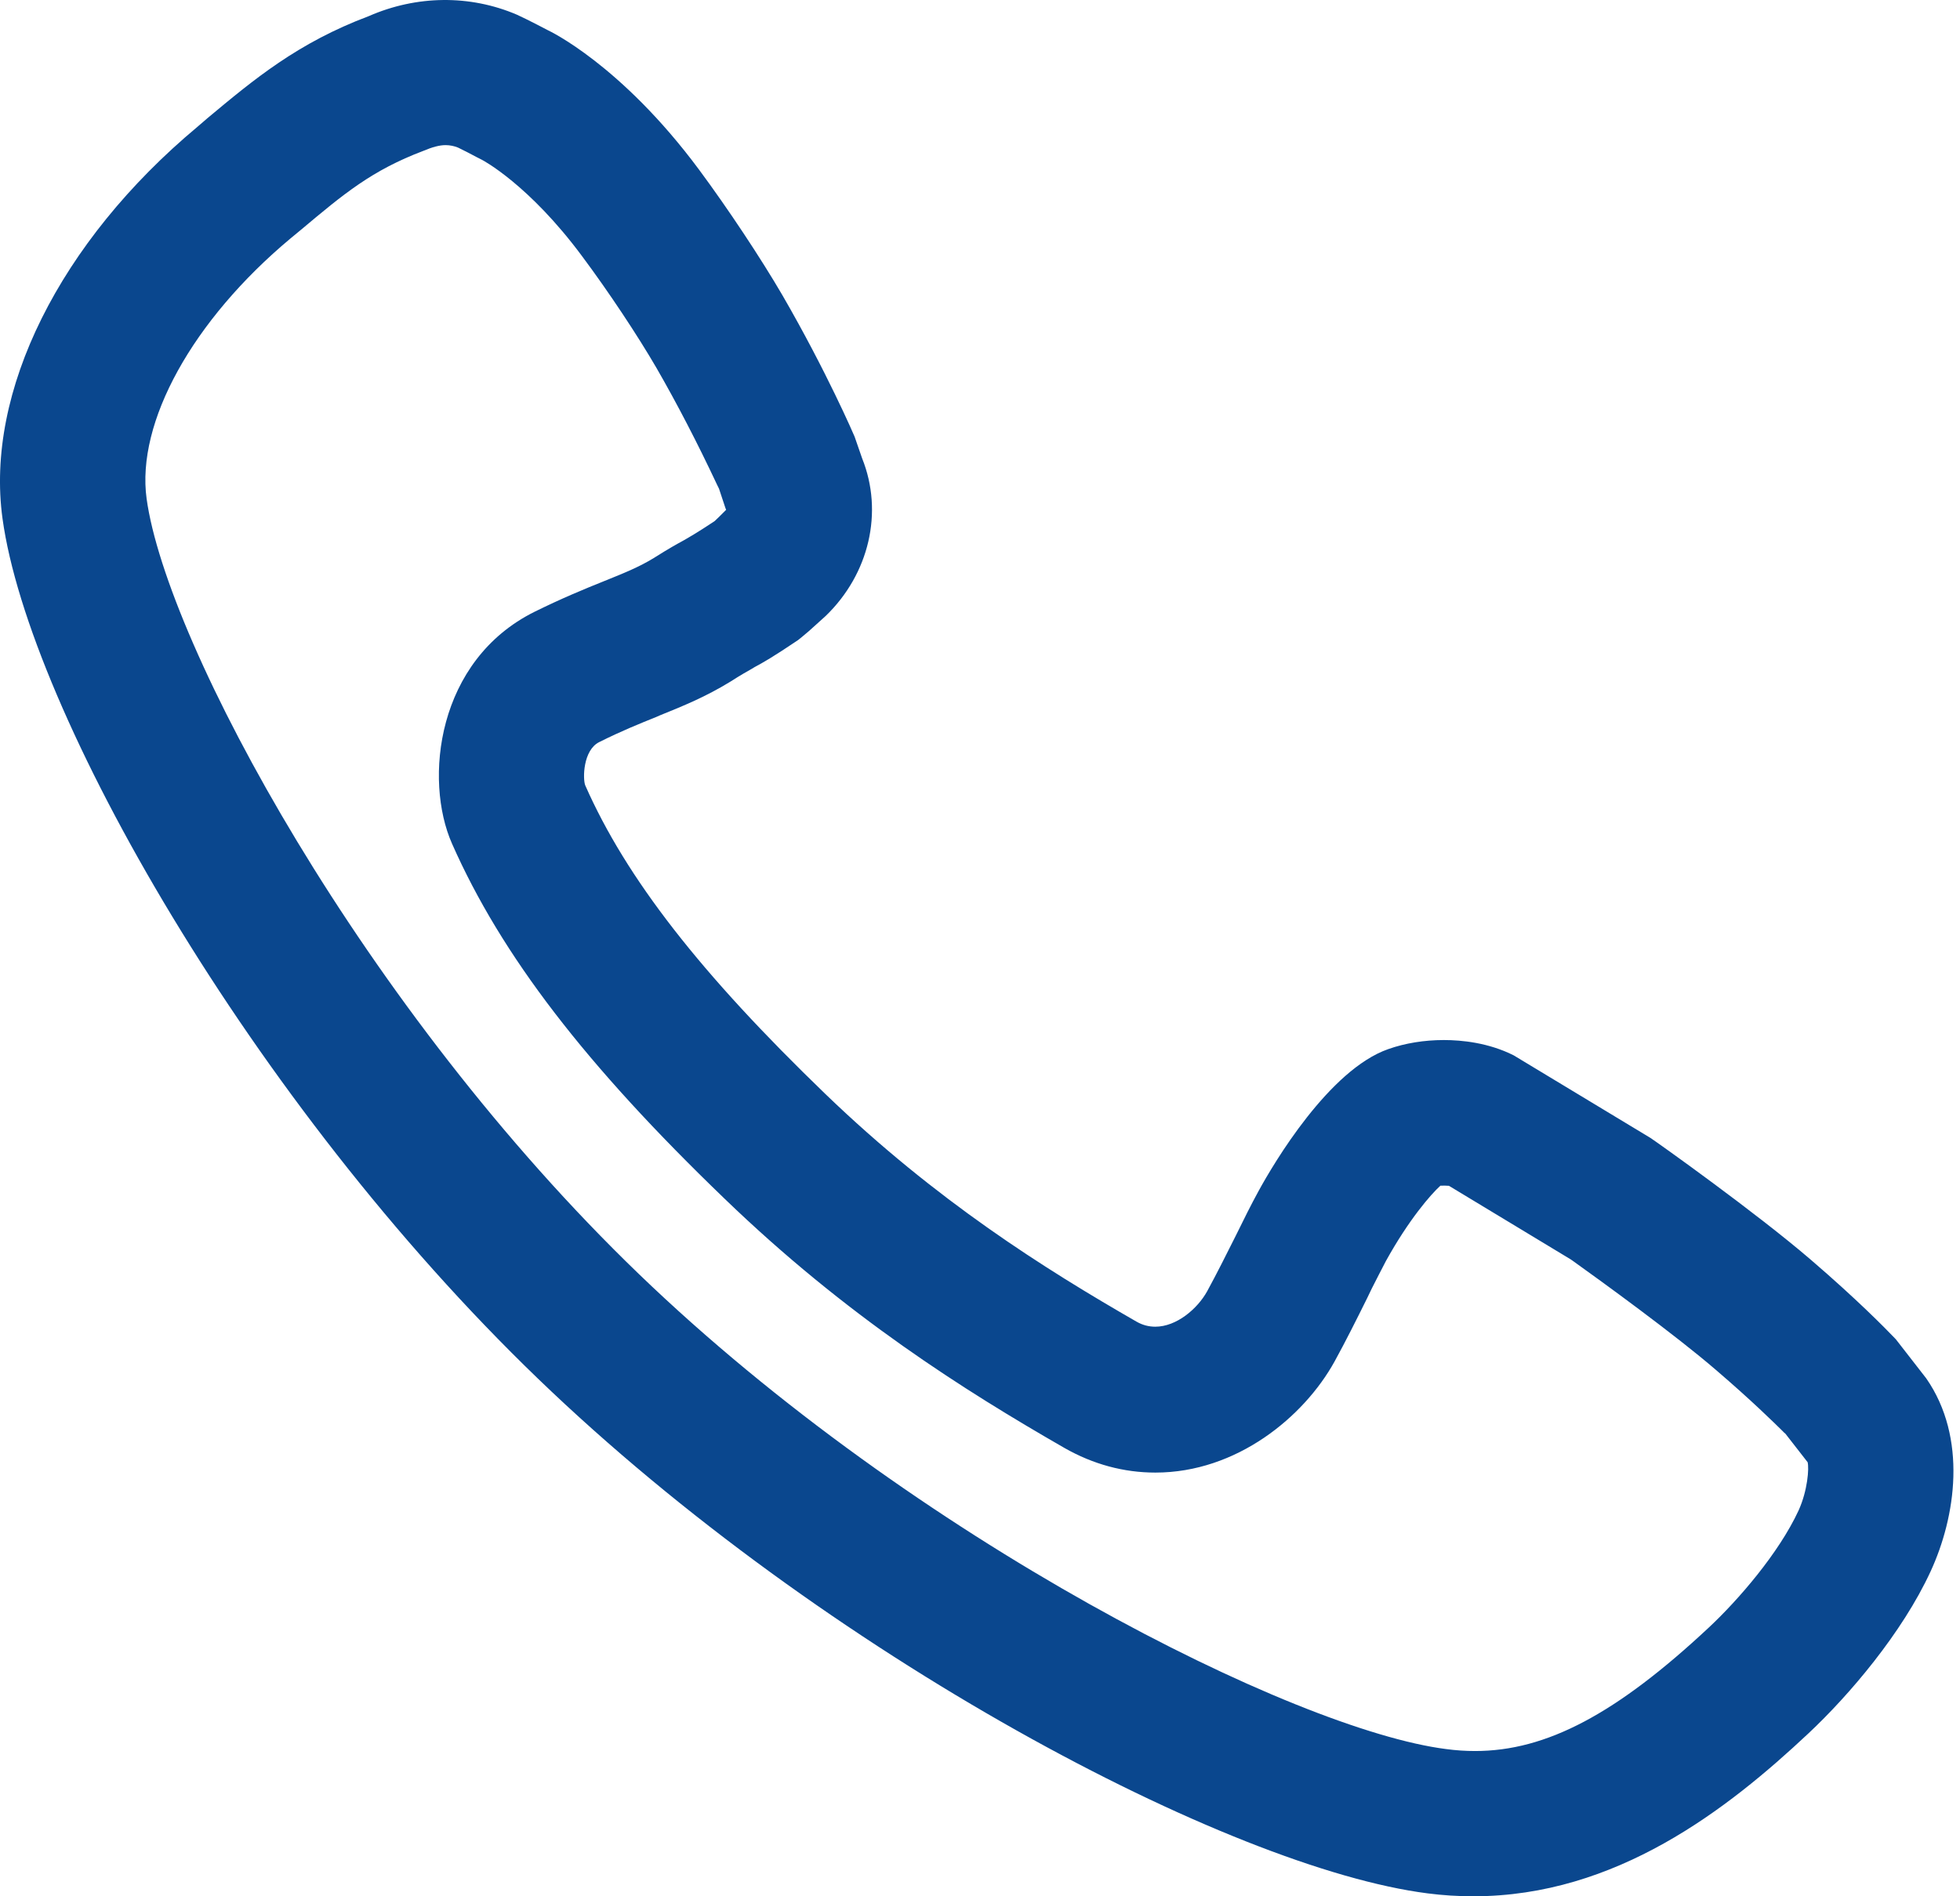<?xml version="1.0" encoding="UTF-8"?><svg version="1.1" width="31px" height="30px" viewBox="0 0 31.0 30.0" xmlns="http://www.w3.org/2000/svg" xmlns:xlink="http://www.w3.org/1999/xlink"><defs><clipPath id="i0"><path d="M1920,0 L1920,3339 L0,3339 L0,0 L1920,0 Z"></path></clipPath><clipPath id="i1"><path d="M5.833,0.255 C6.587,-0.075 7.43,-0.087 8.177,0.233 C8.359,0.316 8.657,0.474 8.669,0.48 C8.674,0.482 9.819,1.016 11.057,2.685 C11.515,3.303 12.032,4.083 12.374,4.669 C13.076,5.881 13.514,6.9 13.517,6.909 L13.636,7.252 C13.976,8.1 13.749,9.079 13.059,9.745 L12.794,9.984 C12.715,10.052 12.64,10.113 12.623,10.126 C12.211,10.403 12.076,10.478 11.933,10.555 L11.894,10.579 C11.816,10.623 11.724,10.674 11.552,10.784 C11.155,11.027 10.806,11.168 10.438,11.317 L10.379,11.343 C10.123,11.446 9.834,11.562 9.478,11.74 C9.22,11.867 9.216,12.323 9.256,12.424 C9.905,13.895 11.079,15.402 13.056,17.309 C14.809,18.998 16.528,20.077 17.979,20.911 C18.073,20.964 18.17,20.989 18.273,20.989 C18.608,20.989 18.938,20.707 19.092,20.43 C19.249,20.142 19.396,19.847 19.528,19.584 L19.562,19.516 C19.668,19.299 19.791,19.052 19.904,18.846 C20.147,18.4 21.021,16.924 21.958,16.597 C22.224,16.503 22.528,16.454 22.836,16.454 C23.12,16.454 23.542,16.496 23.939,16.695 L26.105,18.003 C26.227,18.084 27.775,19.185 28.643,19.932 C29.368,20.555 29.812,21.007 29.969,21.171 L29.986,21.189 L30.465,21.805 C31.121,22.748 30.932,23.999 30.536,24.858 C30.086,25.836 29.243,26.823 28.604,27.422 C27.324,28.623 25.562,30 23.304,30 C23.061,30 22.817,29.985 22.58,29.954 C19.455,29.556 13.054,26.19 8.509,21.811 C3.962,17.429 0.458,11.239 0.04,8.206 C-0.238,6.2 0.943,3.826 3.123,2.006 L3.283,1.868 C4.018,1.255 4.708,0.678 5.833,0.255 Z M7.047,2.296 C6.952,2.296 6.839,2.326 6.698,2.386 C5.882,2.694 5.436,3.068 4.762,3.634 L4.596,3.771 C3.046,5.066 2.152,6.682 2.319,7.891 C2.636,10.184 5.751,15.959 10.103,20.154 C14.47,24.361 20.483,27.368 22.872,27.671 C23.027,27.692 23.182,27.702 23.33,27.702 C24.458,27.702 25.564,27.117 27.033,25.743 C27.491,25.314 28.135,24.572 28.447,23.896 C28.59,23.582 28.615,23.227 28.59,23.133 L28.238,22.681 C28.224,22.672 28.211,22.658 28.19,22.636 C28.071,22.519 27.707,22.159 27.142,21.675 C26.495,21.117 25.34,20.279 24.873,19.945 L24.841,19.923 L22.917,18.76 C22.883,18.757 22.824,18.756 22.782,18.758 C22.631,18.895 22.284,19.292 21.92,19.95 C21.853,20.076 21.779,20.225 21.697,20.384 L21.625,20.534 C21.449,20.889 21.288,21.211 21.106,21.543 C20.622,22.416 19.56,23.297 18.274,23.297 C17.774,23.297 17.289,23.166 16.835,22.907 C15.255,21.999 13.382,20.819 11.46,18.964 C9.26,16.846 7.93,15.113 7.15,13.349 C6.701,12.336 6.908,10.444 8.458,9.677 C8.89,9.464 9.24,9.32 9.561,9.191 C9.884,9.061 10.112,8.968 10.339,8.829 C10.583,8.675 10.707,8.607 10.808,8.552 C10.911,8.492 11.012,8.437 11.303,8.244 C11.321,8.225 11.352,8.196 11.381,8.169 L11.448,8.102 L11.478,8.072 L11.485,8.064 C11.483,8.064 11.481,8.054 11.473,8.036 L11.372,7.731 C11.363,7.714 11.353,7.693 11.341,7.668 C11.029,7.004 10.707,6.383 10.383,5.821 C10.088,5.313 9.628,4.618 9.207,4.054 C8.364,2.916 7.629,2.531 7.622,2.528 L7.549,2.491 C7.465,2.446 7.329,2.375 7.247,2.336 C7.186,2.31 7.114,2.296 7.047,2.296 Z"></path></clipPath></defs><g transform="translate(-787.0 -1484.0)"><g clip-path="url(#i0)"><g transform="translate(260.0 1243.0)"><g transform="translate(70.0 131.0)"><g transform="translate(457.0 110.0)"><g clip-path="url(#i1)"><polygon points="-1.33226763e-15,-2.77555756e-17 30.896,-2.77555756e-17 30.896,30 -1.33226763e-15,30 -1.33226763e-15,-2.77555756e-17" stroke="none" fill="#0A478E"></polygon></g></g></g></g></g></g></svg>